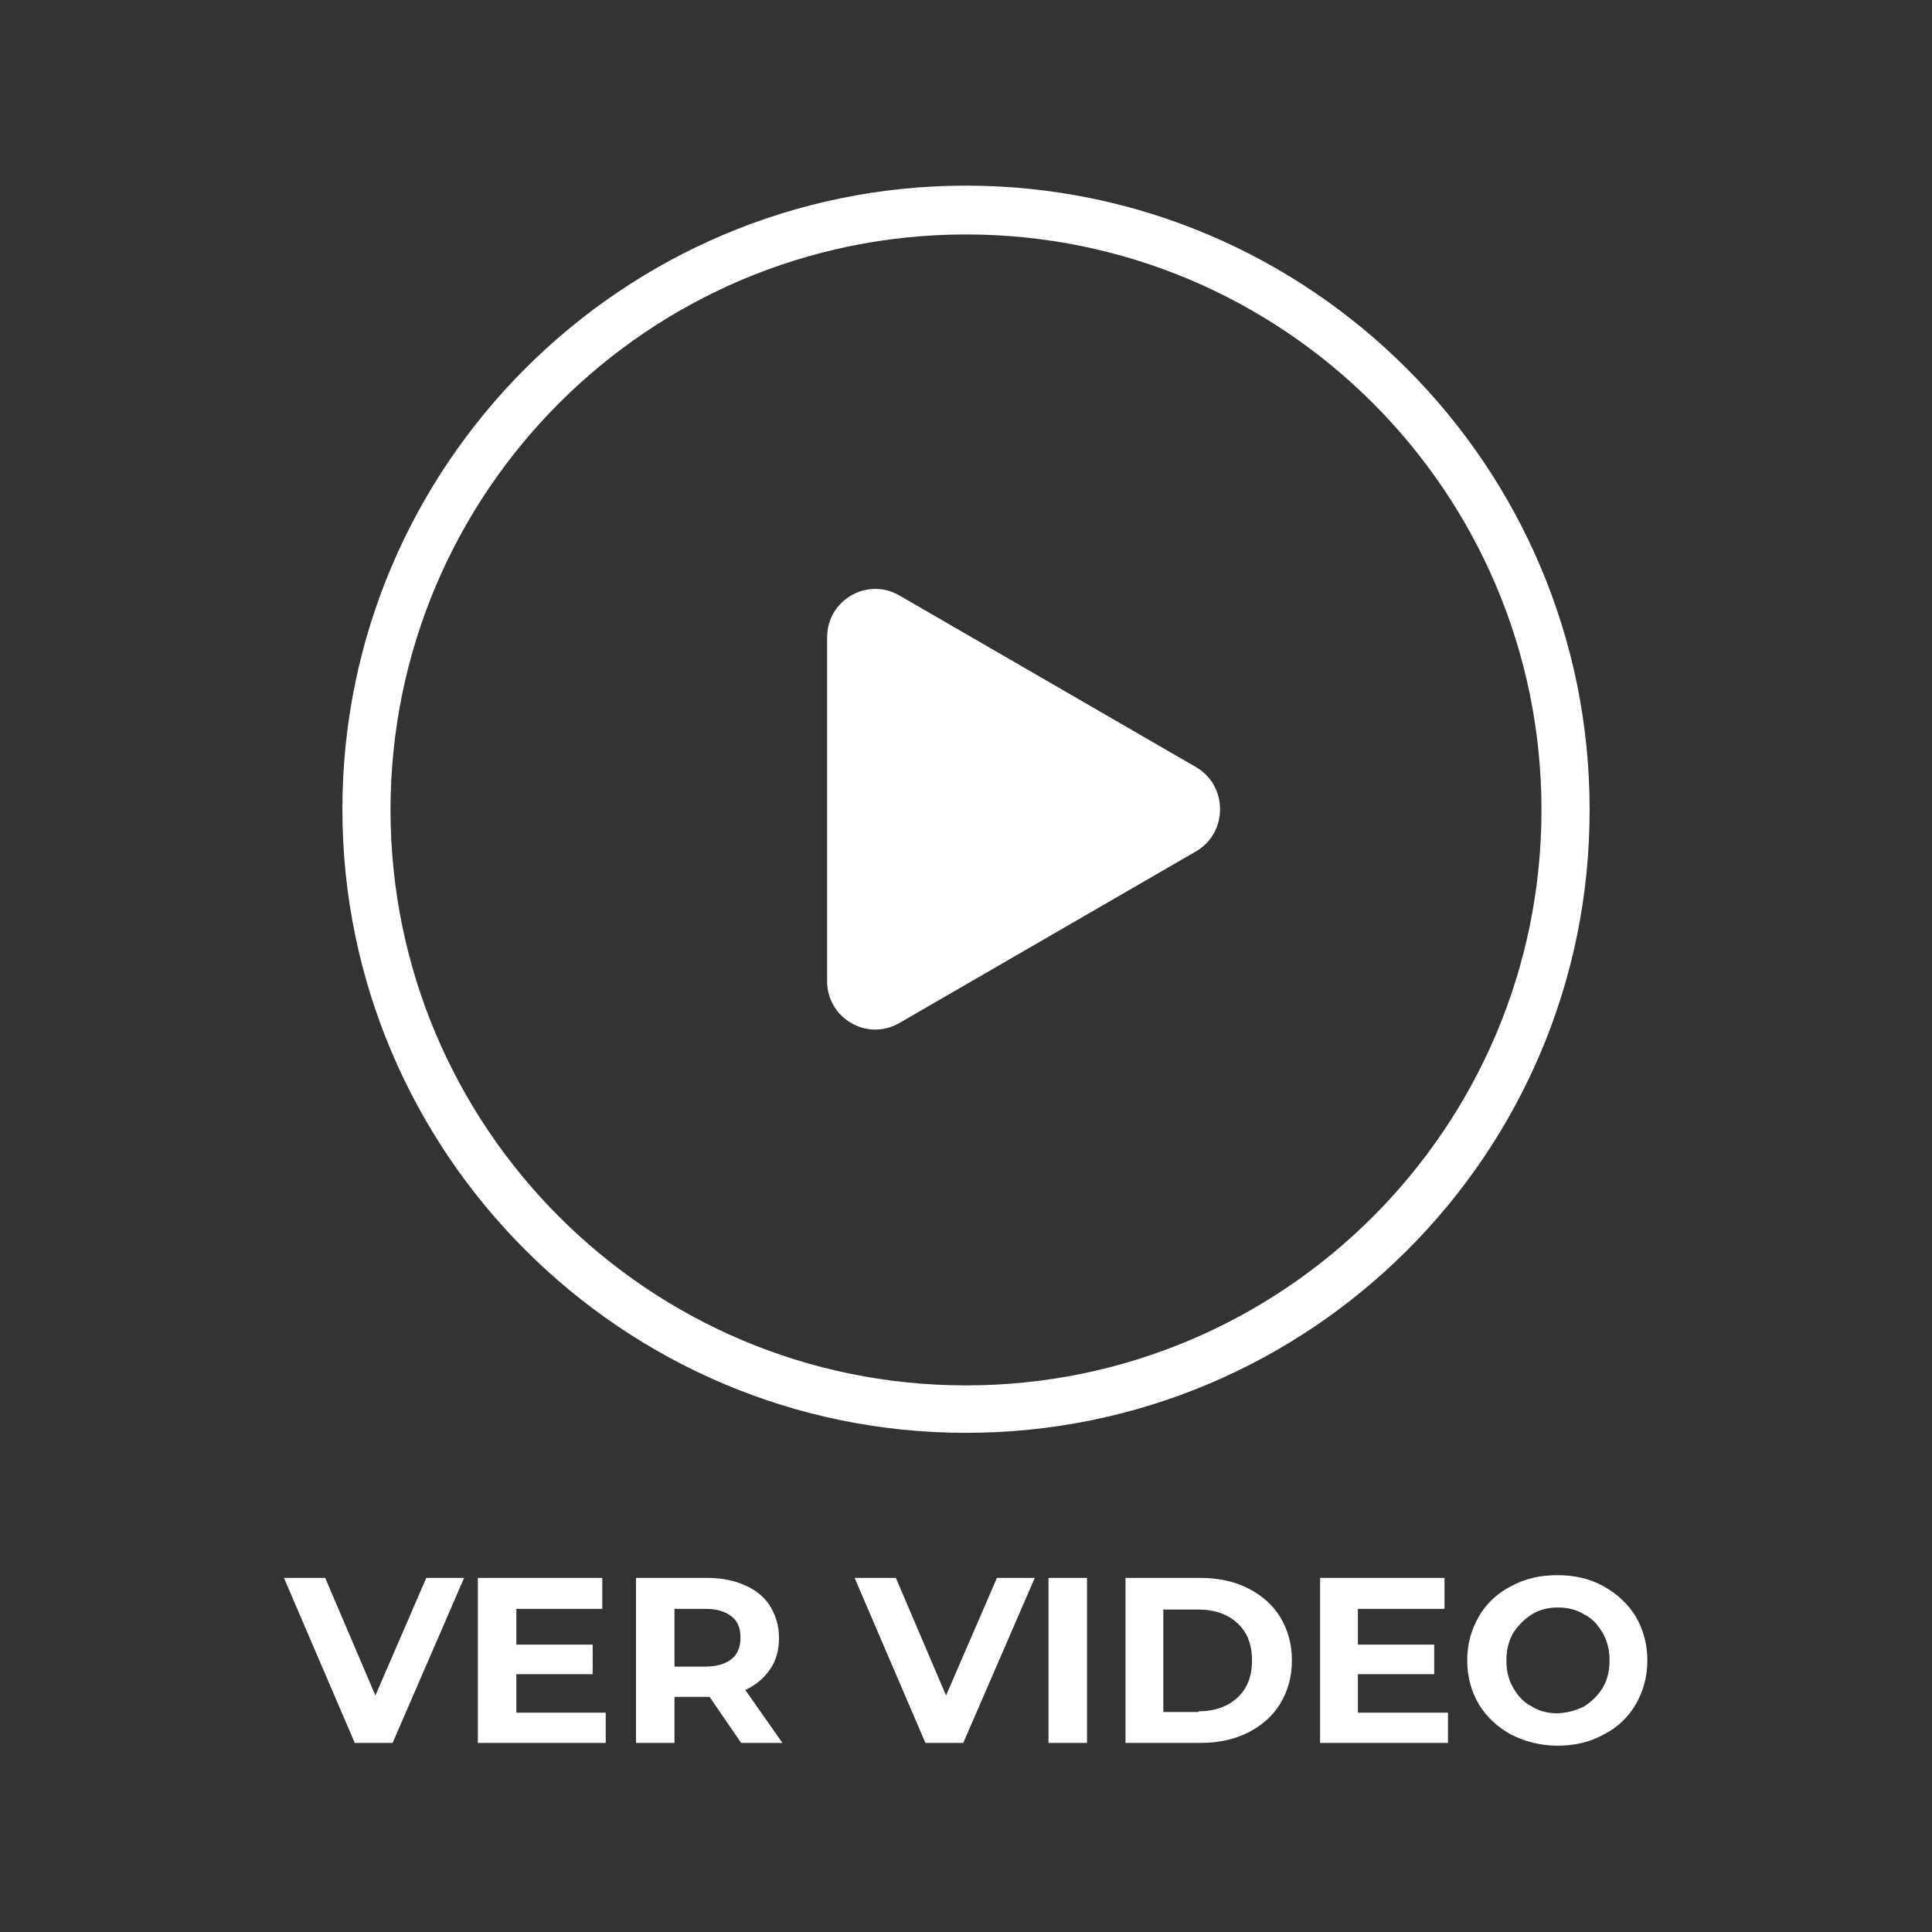 <?xml version="1.0" encoding="utf-8"?>
<!-- Generator: Adobe Illustrator 22.1.0, SVG Export Plug-In . SVG Version: 6.00 Build 0)  -->
<svg version="1.1" id="Capa_1" xmlns="http://www.w3.org/2000/svg" xmlns:xlink="http://www.w3.org/1999/xlink" x="0px" y="0px"
	 viewBox="0 0 281 281" style="enable-background:new 0 0 281 281;" xml:space="preserve">
<rect x="0" y="0" width="281" height="281" fill="#333333" stroke="none"/>
<style type="text/css">
	.st0{fill:#FFFFFF;enable-background:new    ;}
	.st1{fill:#FFFFFF;}
</style>
<g>
	<path class="st0" d="M140.5,208.4c-50,0-90.7-40.7-90.7-90.7c0-50,40.7-90.7,90.7-90.7s90.7,40.7,90.7,90.7
		C231.3,167.8,190.6,208.4,140.5,208.4z M140.5,34.1c-46.2,0-83.7,37.5-83.7,83.7s37.5,83.7,83.7,83.7s83.7-37.5,83.7-83.7
		S186.7,34.1,140.5,34.1z"/>
	<path class="st1" d="M174,111.6l-43.2-25c-4.7-2.7-10.5,0.7-10.5,6.1v50c0,5.4,5.8,8.8,10.5,6.1l43.2-25
		C178.6,121.1,178.6,114.3,174,111.6z"/>
	<g>
		<path class="st1" d="M67.5,229.5l-10.4,24h-5.5l-10.3-24h6l7.3,17.1l7.4-17.1H67.5z"/>
		<path class="st1" d="M88.1,249v4.5H69.5v-24h18.1v4.5H75.1v5.2h11.1v4.3H75.1v5.6h13V249z"/>
		<path class="st1" d="M107.8,253.5l-4.6-6.7h-0.3h-4.8v6.7h-5.6v-24h10.4c2.1,0,4,0.4,5.5,1.1c1.6,0.7,2.8,1.7,3.6,3
			s1.3,2.8,1.3,4.6s-0.4,3.3-1.3,4.6s-2.1,2.3-3.6,3l5.4,7.7L107.8,253.5L107.8,253.5z M106.4,235.1c-0.9-0.7-2.1-1.1-3.8-1.1h-4.5
			v8.4h4.5c1.7,0,2.9-0.4,3.8-1.1c0.9-0.7,1.3-1.8,1.3-3.1C107.7,236.8,107.3,235.8,106.4,235.1z"/>
		<path class="st1" d="M150.5,229.5l-10.4,24h-5.5l-10.3-24h6l7.3,17.1l7.4-17.1H150.5z"/>
		<path class="st1" d="M152.5,229.5h5.6v24h-5.6V229.5z"/>
		<path class="st1" d="M163.7,229.5h10.9c2.6,0,4.9,0.5,6.9,1.5s3.6,2.4,4.7,4.2s1.7,3.9,1.7,6.3c0,2.4-0.6,4.5-1.7,6.3
			s-2.7,3.2-4.7,4.2s-4.3,1.5-6.9,1.5h-10.9V229.5z M174.3,248.9c2.4,0,4.3-0.7,5.7-2s2.1-3.1,2.1-5.4c0-2.3-0.7-4.1-2.1-5.4
			c-1.4-1.3-3.3-2-5.7-2h-5.1V249h5.1V248.9z"/>
		<path class="st1" d="M210.6,249v4.5H192v-24h18.1v4.5h-12.6v5.2h11.1v4.3h-11.1v5.6h13.1V249z"/>
		<path class="st1" d="M219.8,252.3c-2-1.1-3.6-2.6-4.7-4.4c-1.1-1.9-1.7-4-1.7-6.4s0.6-4.5,1.7-6.4c1.1-1.9,2.7-3.4,4.7-4.4
			c2-1.1,4.2-1.6,6.7-1.6s4.7,0.5,6.7,1.6s3.6,2.6,4.7,4.4c1.1,1.9,1.7,4,1.7,6.4s-0.6,4.5-1.7,6.4c-1.1,1.9-2.7,3.4-4.7,4.4
			c-2,1.1-4.2,1.6-6.7,1.6C224.1,253.9,221.8,253.3,219.8,252.3z M230.4,248.2c1.1-0.7,2-1.6,2.7-2.7c0.7-1.2,1-2.5,1-4
			s-0.3-2.8-1-4s-1.5-2.1-2.7-2.7c-1.1-0.7-2.4-1-3.8-1c-1.4,0-2.7,0.3-3.8,1s-2,1.6-2.7,2.7c-0.7,1.2-1,2.5-1,4s0.3,2.8,1,4
			s1.5,2.1,2.7,2.7c1.1,0.7,2.4,1,3.8,1C228,249.1,229.2,248.8,230.4,248.2z"/>
	</g>
</g>
</svg>
